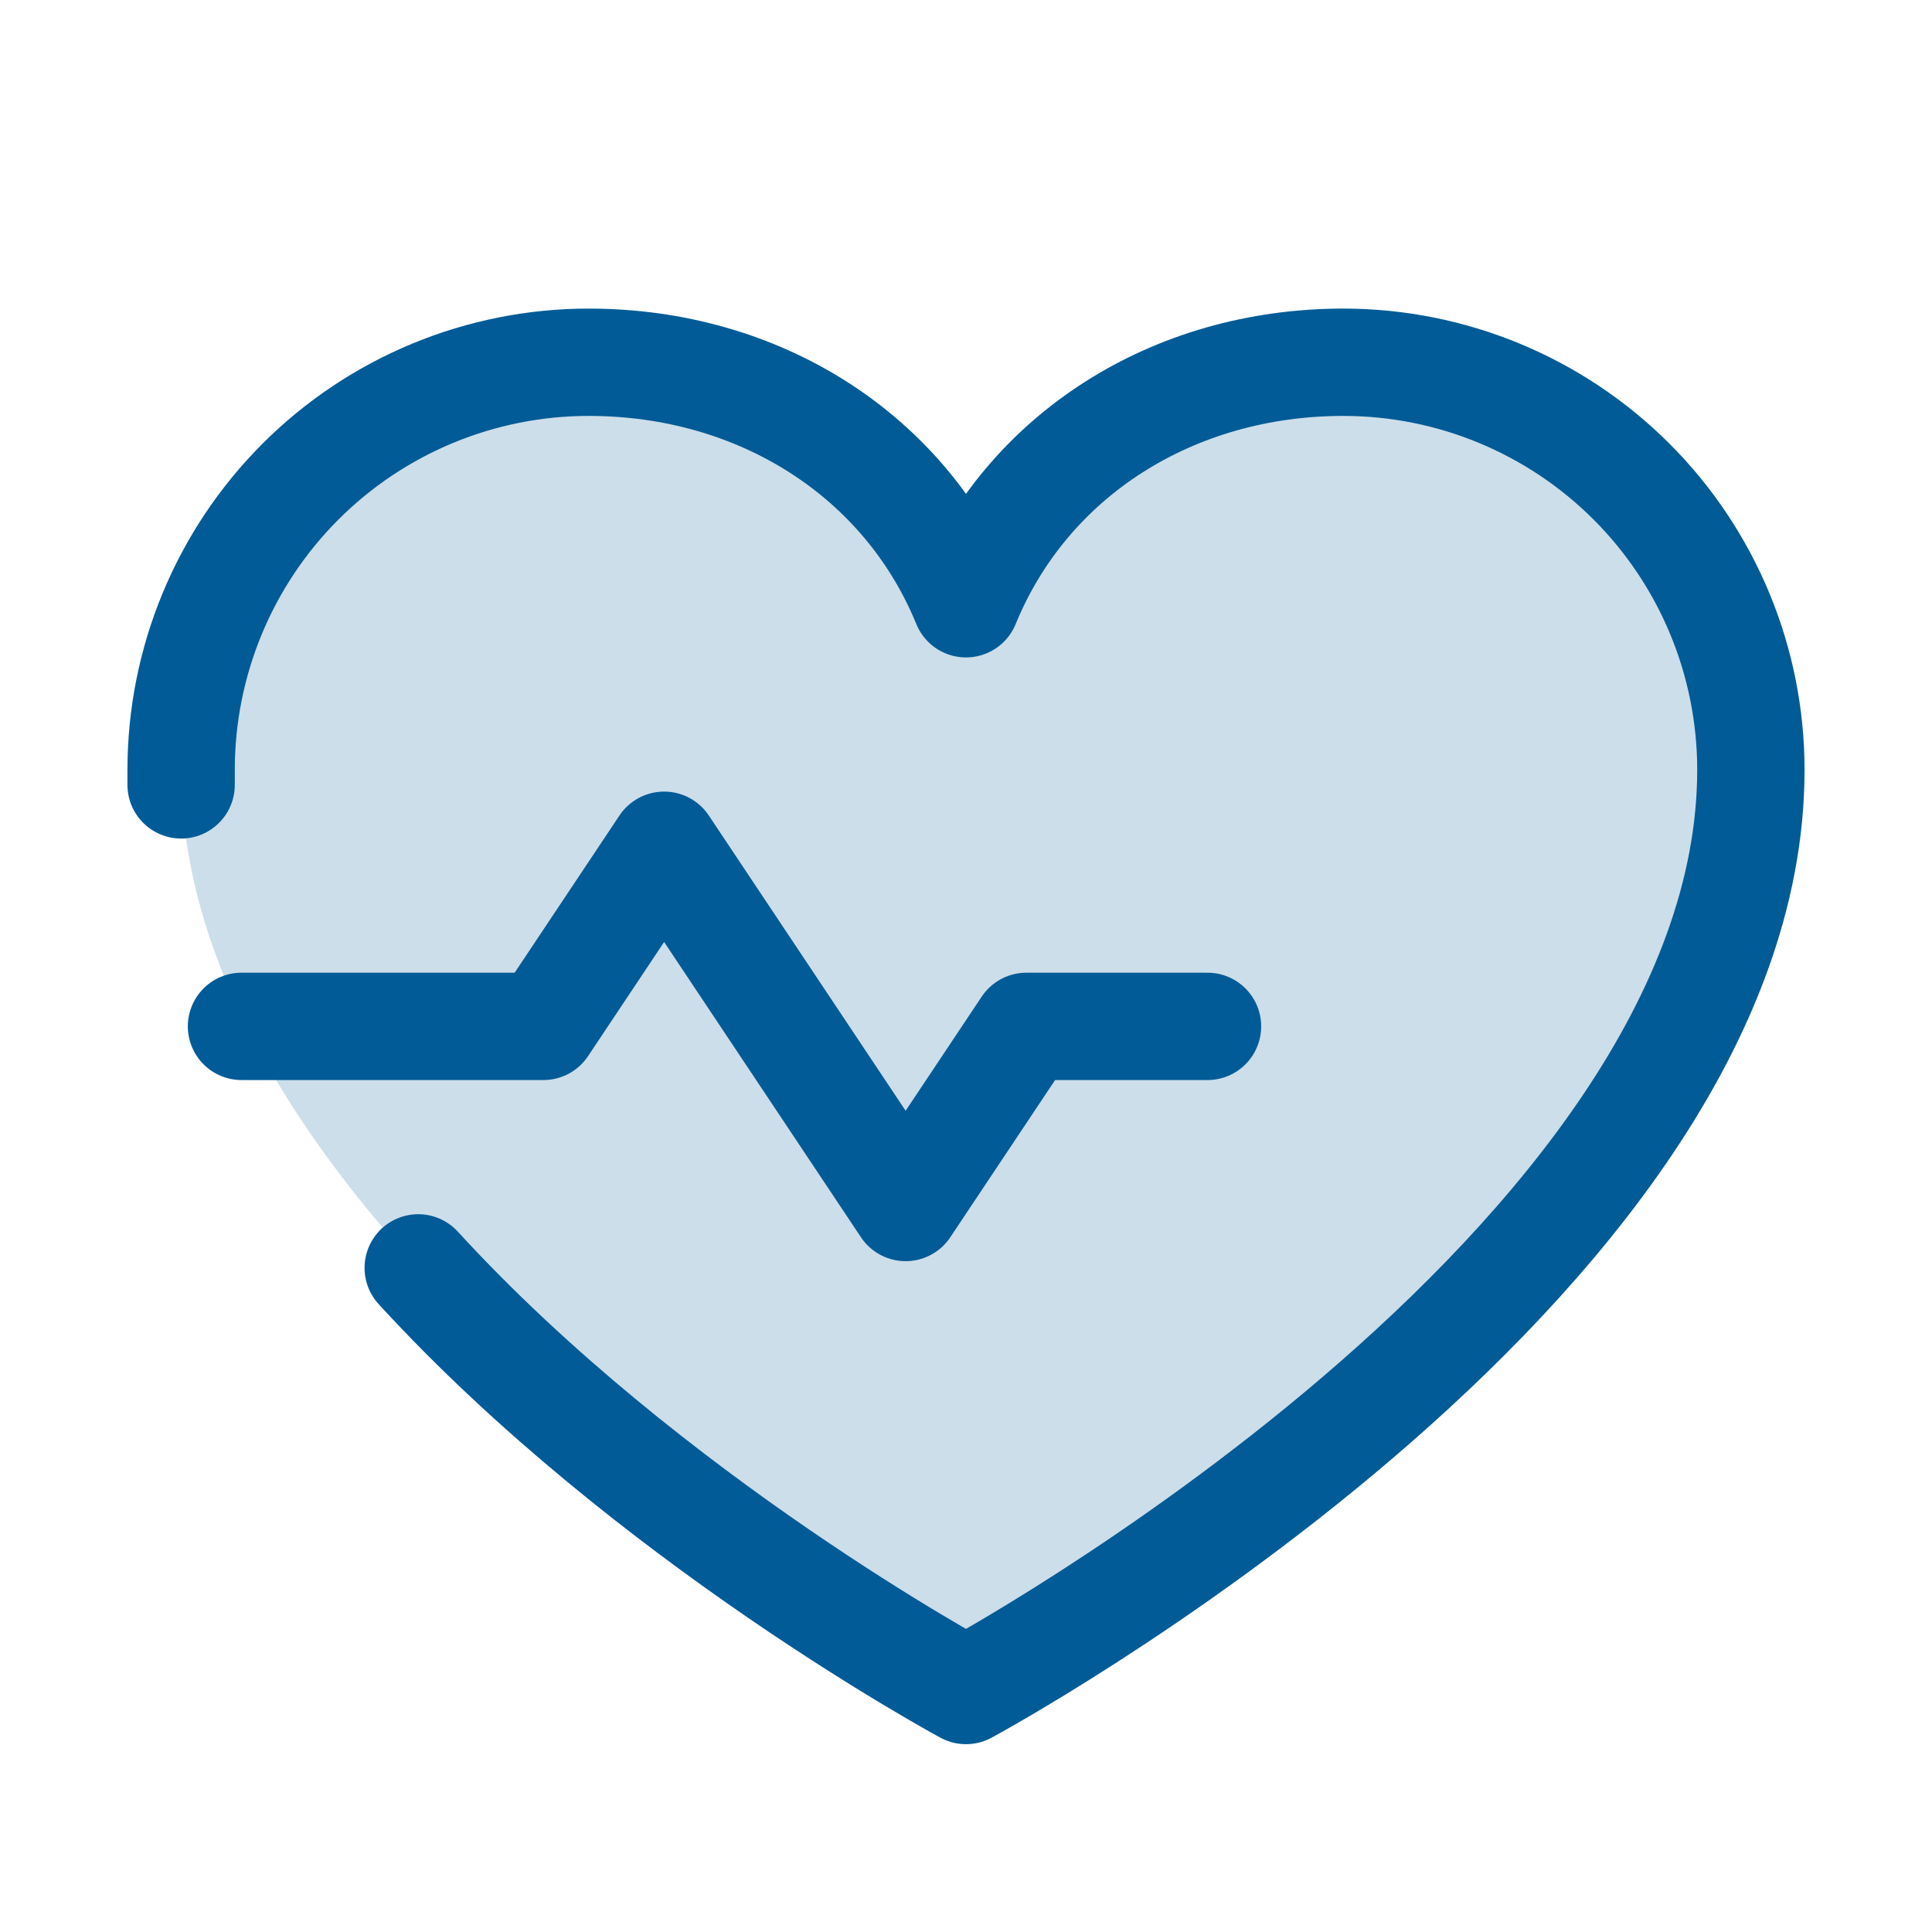 <svg width="36" height="36" viewBox="0 0 36 36" fill="none" xmlns="http://www.w3.org/2000/svg">
<g clip-path="url(#clip0_1158_24250)">
<path opacity="0.2" d="M18 31.5C18 31.5 3.375 23.625 3.375 14.344C3.375 12.33 4.175 10.398 5.599 8.974C7.023 7.55 8.955 6.75 10.969 6.75C14.146 6.75 16.867 8.481 18 11.25C19.133 8.481 21.855 6.75 25.031 6.75C27.045 6.75 28.977 7.55 30.401 8.974C31.825 10.398 32.625 12.33 32.625 14.344C32.625 23.625 18 31.5 18 31.5Z" fill="#005B96"/>
<path d="M4.5 19.125H10.125L12.375 15.75L16.875 22.5L19.125 19.125H22.5" stroke="#005B96" stroke-width="2" stroke-linecap="round" stroke-linejoin="round"/>
<path d="M3.375 14.625C3.375 14.531 3.375 14.438 3.375 14.344C3.375 12.33 4.175 10.398 5.599 8.974C7.023 7.55 8.955 6.75 10.969 6.75C14.146 6.75 16.867 8.481 18 11.25C19.133 8.481 21.855 6.75 25.031 6.75C27.045 6.75 28.977 7.55 30.401 8.974C31.825 10.398 32.625 12.33 32.625 14.344C32.625 23.625 18 31.5 18 31.5C18 31.5 12.094 28.322 7.793 23.625" stroke="#005B96" stroke-width="2" stroke-linecap="round" stroke-linejoin="round"/>
</g>
<defs>
<clipPath id="clip0_1158_24250">
<rect width="36" height="36" fill="white"/>
</clipPath>
</defs>
</svg>
